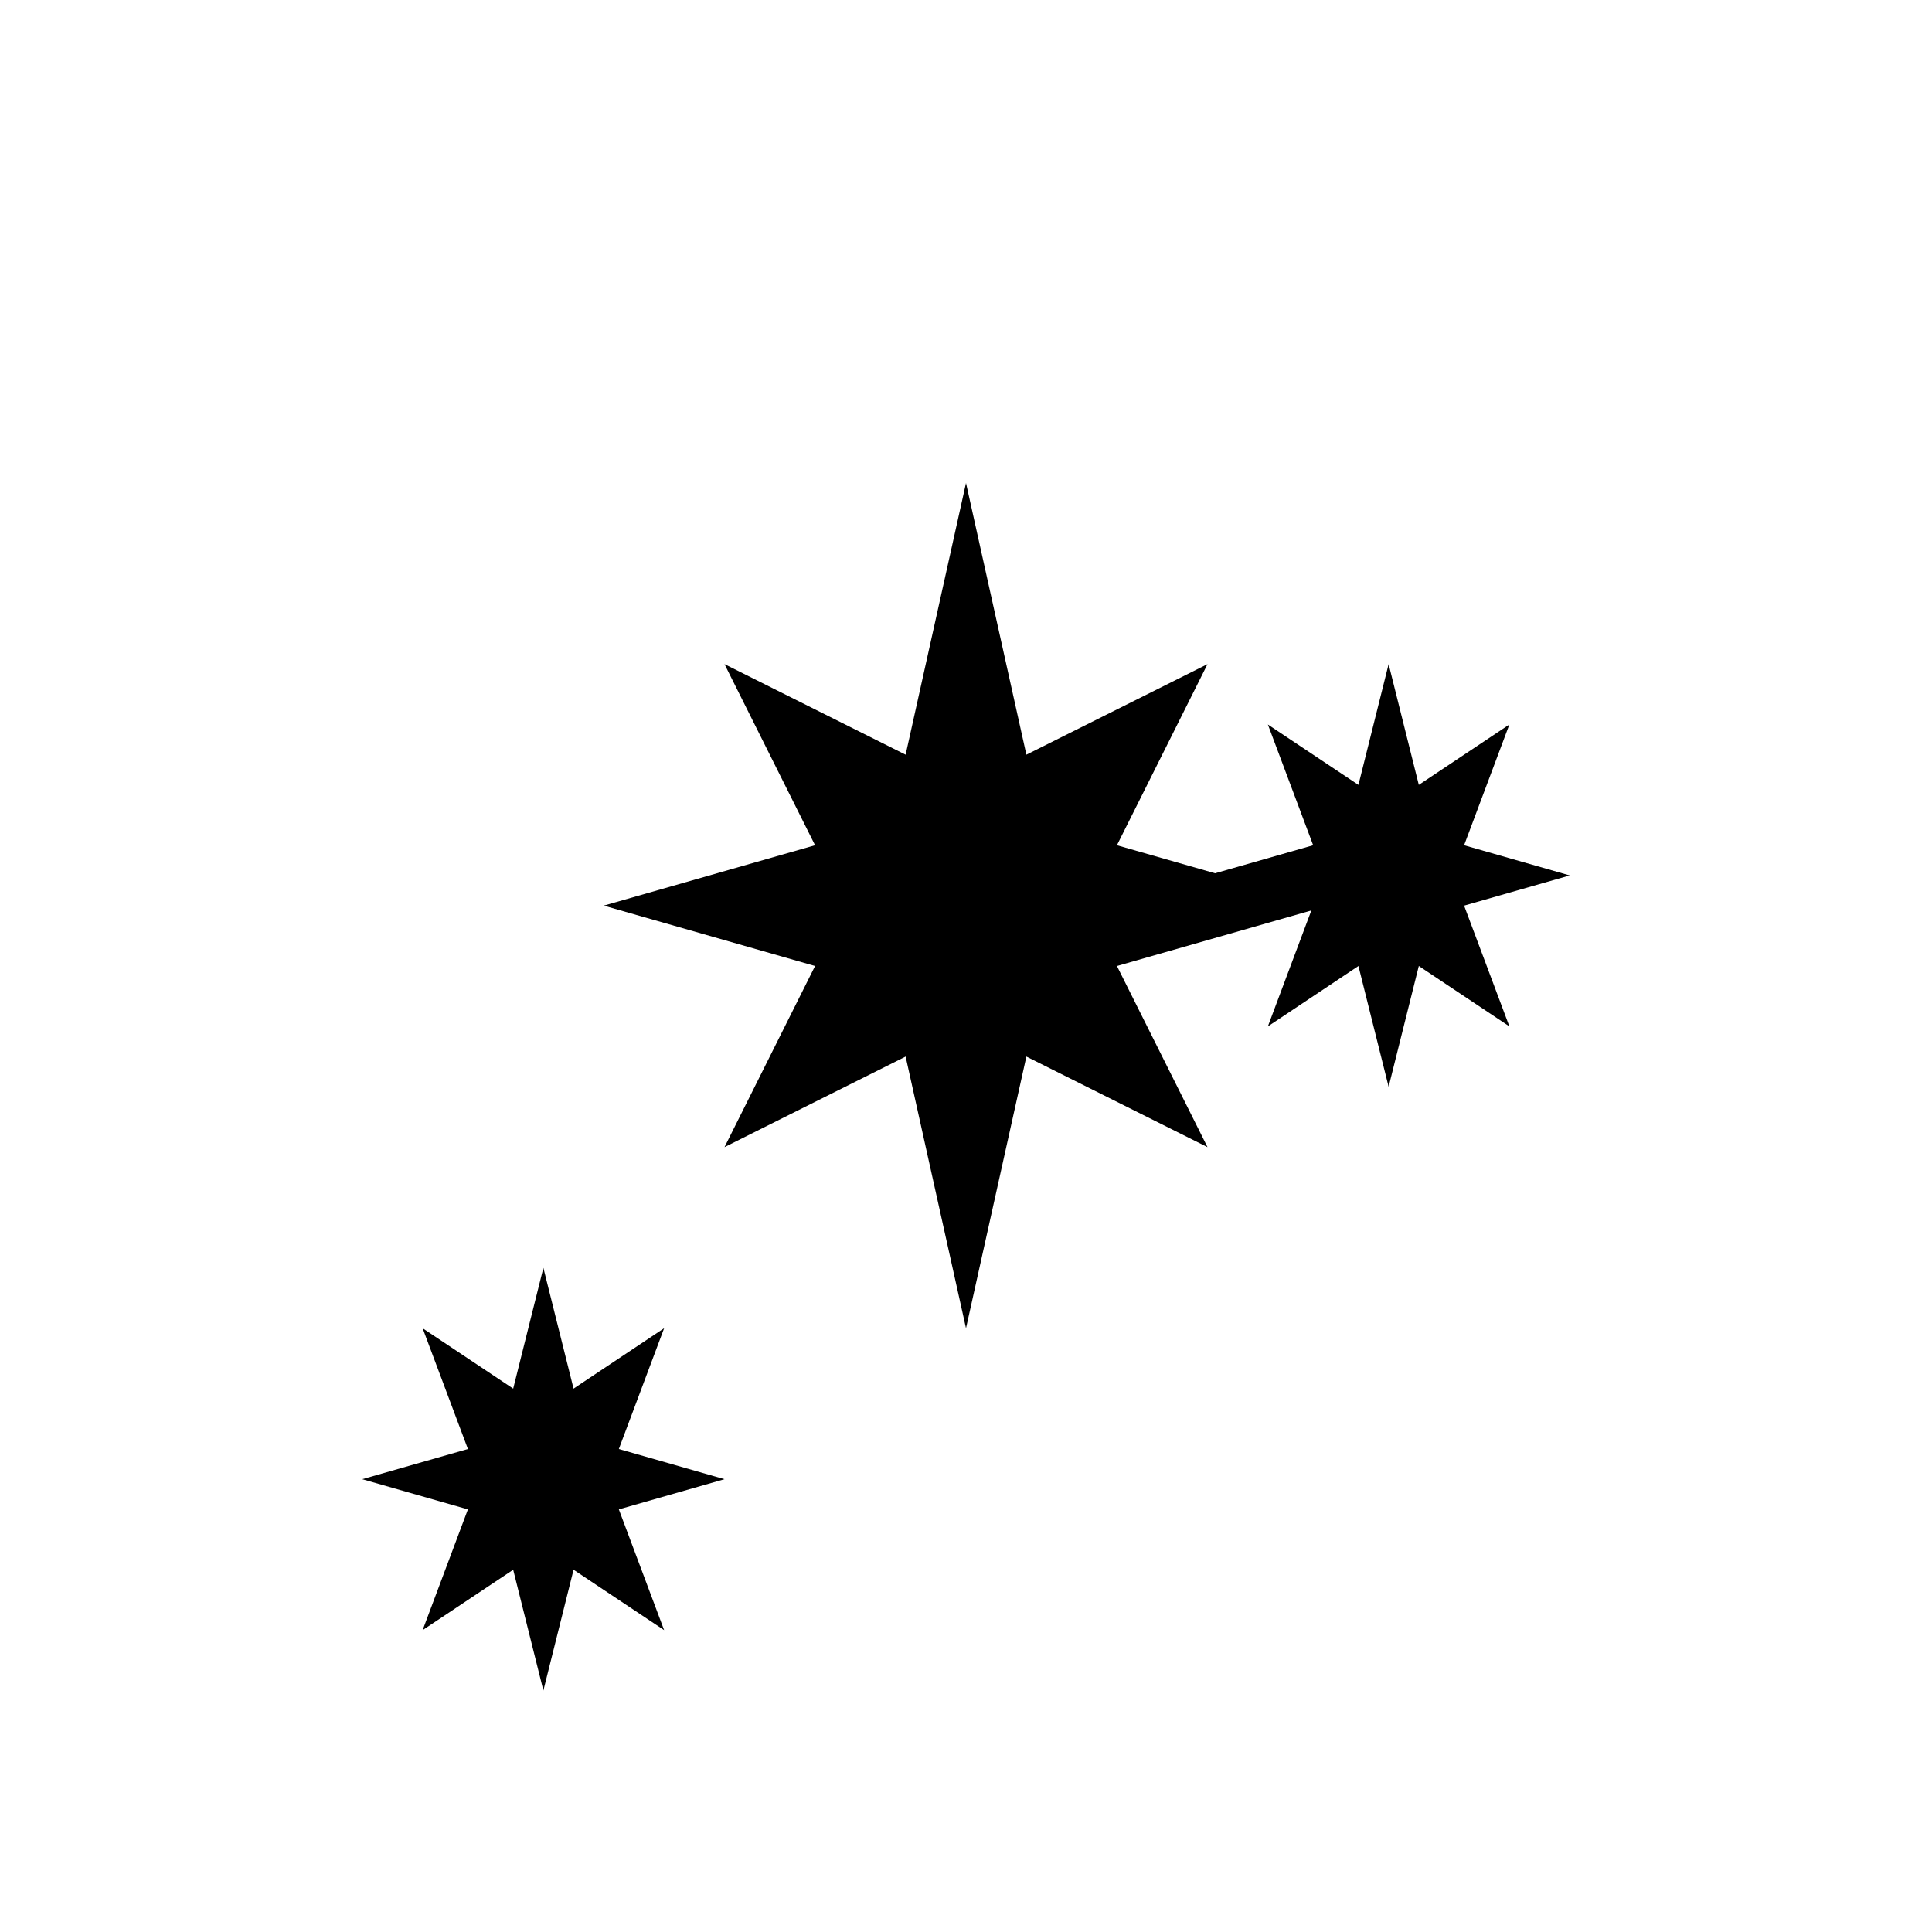 <svg width="64" height="64" viewBox="0 0 64 64" fill="none" xmlns="http://www.w3.org/2000/svg">
  <!-- Safari mask icon - monochrome version -->
  <path d="M32 16L34 25L40 22L37 28L44 30L37 32L40 38L34 35L32 44L30 35L24 38L27 32L20 30L27 28L24 22L30 25L32 16Z" fill="black"/>
  <path d="M46 22L47 26L50 24L48.5 28L52 29L48.5 30L50 34L47 32L46 36L45 32L42 34L43.5 30L40 29L43.5 28L42 24L45 26L46 22Z" fill="black"/>
  <path d="M18 42L19 46L22 44L20.5 48L24 49L20.5 50L22 54L19 52L18 56L17 52L14 54L15.5 50L12 49L15.5 48L14 44L17 46L18 42Z" fill="black"/>
</svg>
